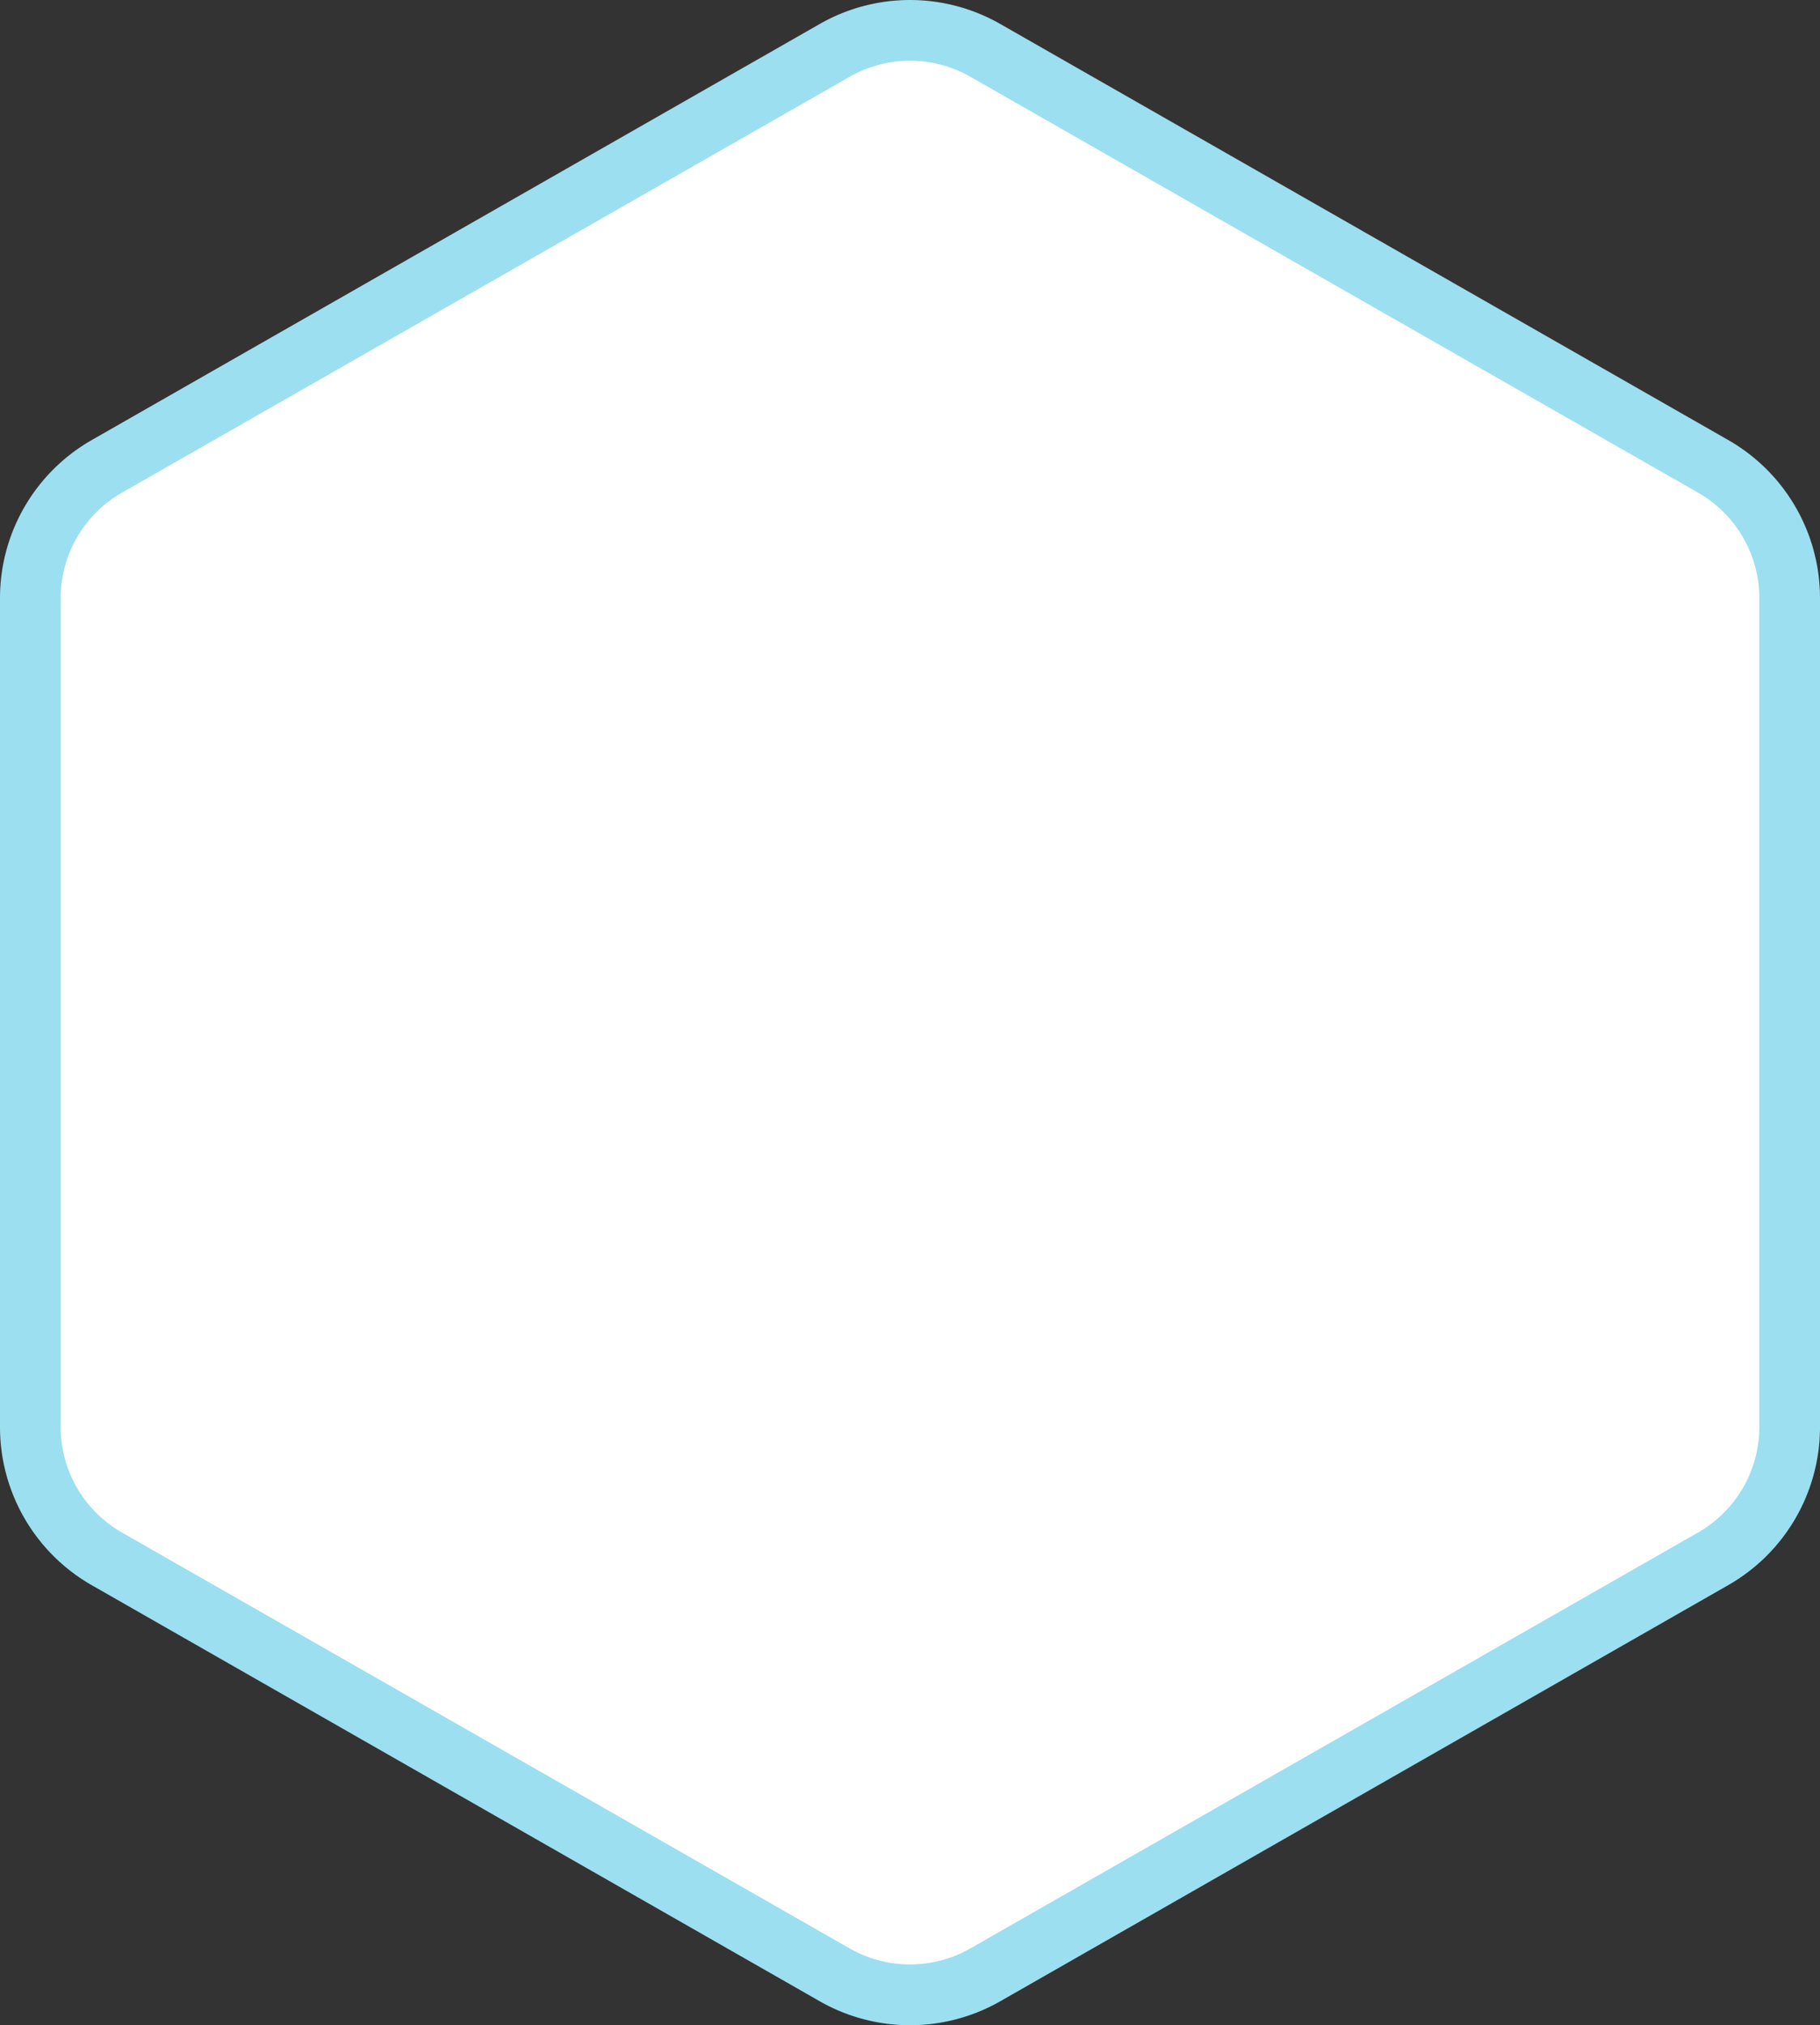 <svg xmlns="http://www.w3.org/2000/svg" width="60" height="66.751"><rect width="100%" height="100%" fill="#333333" stroke="none"/><path data-name="Path 122343" d="M59 19.714v27.322a5.011 5.011 0 0 1-2.519 4.341l-24 13.714a5.02 5.02 0 0 1-4.961 0l-24-13.714A5.011 5.011 0 0 1 1 47.036V19.714a5.011 5.011 0 0 1 2.519-4.341l24-13.712a5.02 5.02 0 0 1 4.961 0l24 13.714A5.011 5.011 0 0 1 59 19.714Z" fill="#fff"/><path data-name="Path 122344" d="M2 47.036a4.009 4.009 0 0 0 2.015 3.473l24 13.714a4.016 4.016 0 0 0 3.969 0l24-13.714A4.009 4.009 0 0 0 58 47.036V19.714a4.009 4.009 0 0 0-2.015-3.473l-24-13.714a4.016 4.016 0 0 0-3.969 0l-24 13.714A4.009 4.009 0 0 0 2 19.714v27.322m-2 0V19.714a6 6 0 0 1 3.023-5.209l24-13.714a6 6 0 0 1 5.954 0l24 13.714A6 6 0 0 1 60 19.714v27.322a6 6 0 0 1-3.023 5.209l-24 13.716a6 6 0 0 1-5.954 0l-24-13.714A6 6 0 0 1 0 47.036Z" fill="#9cdff0"/></svg>
